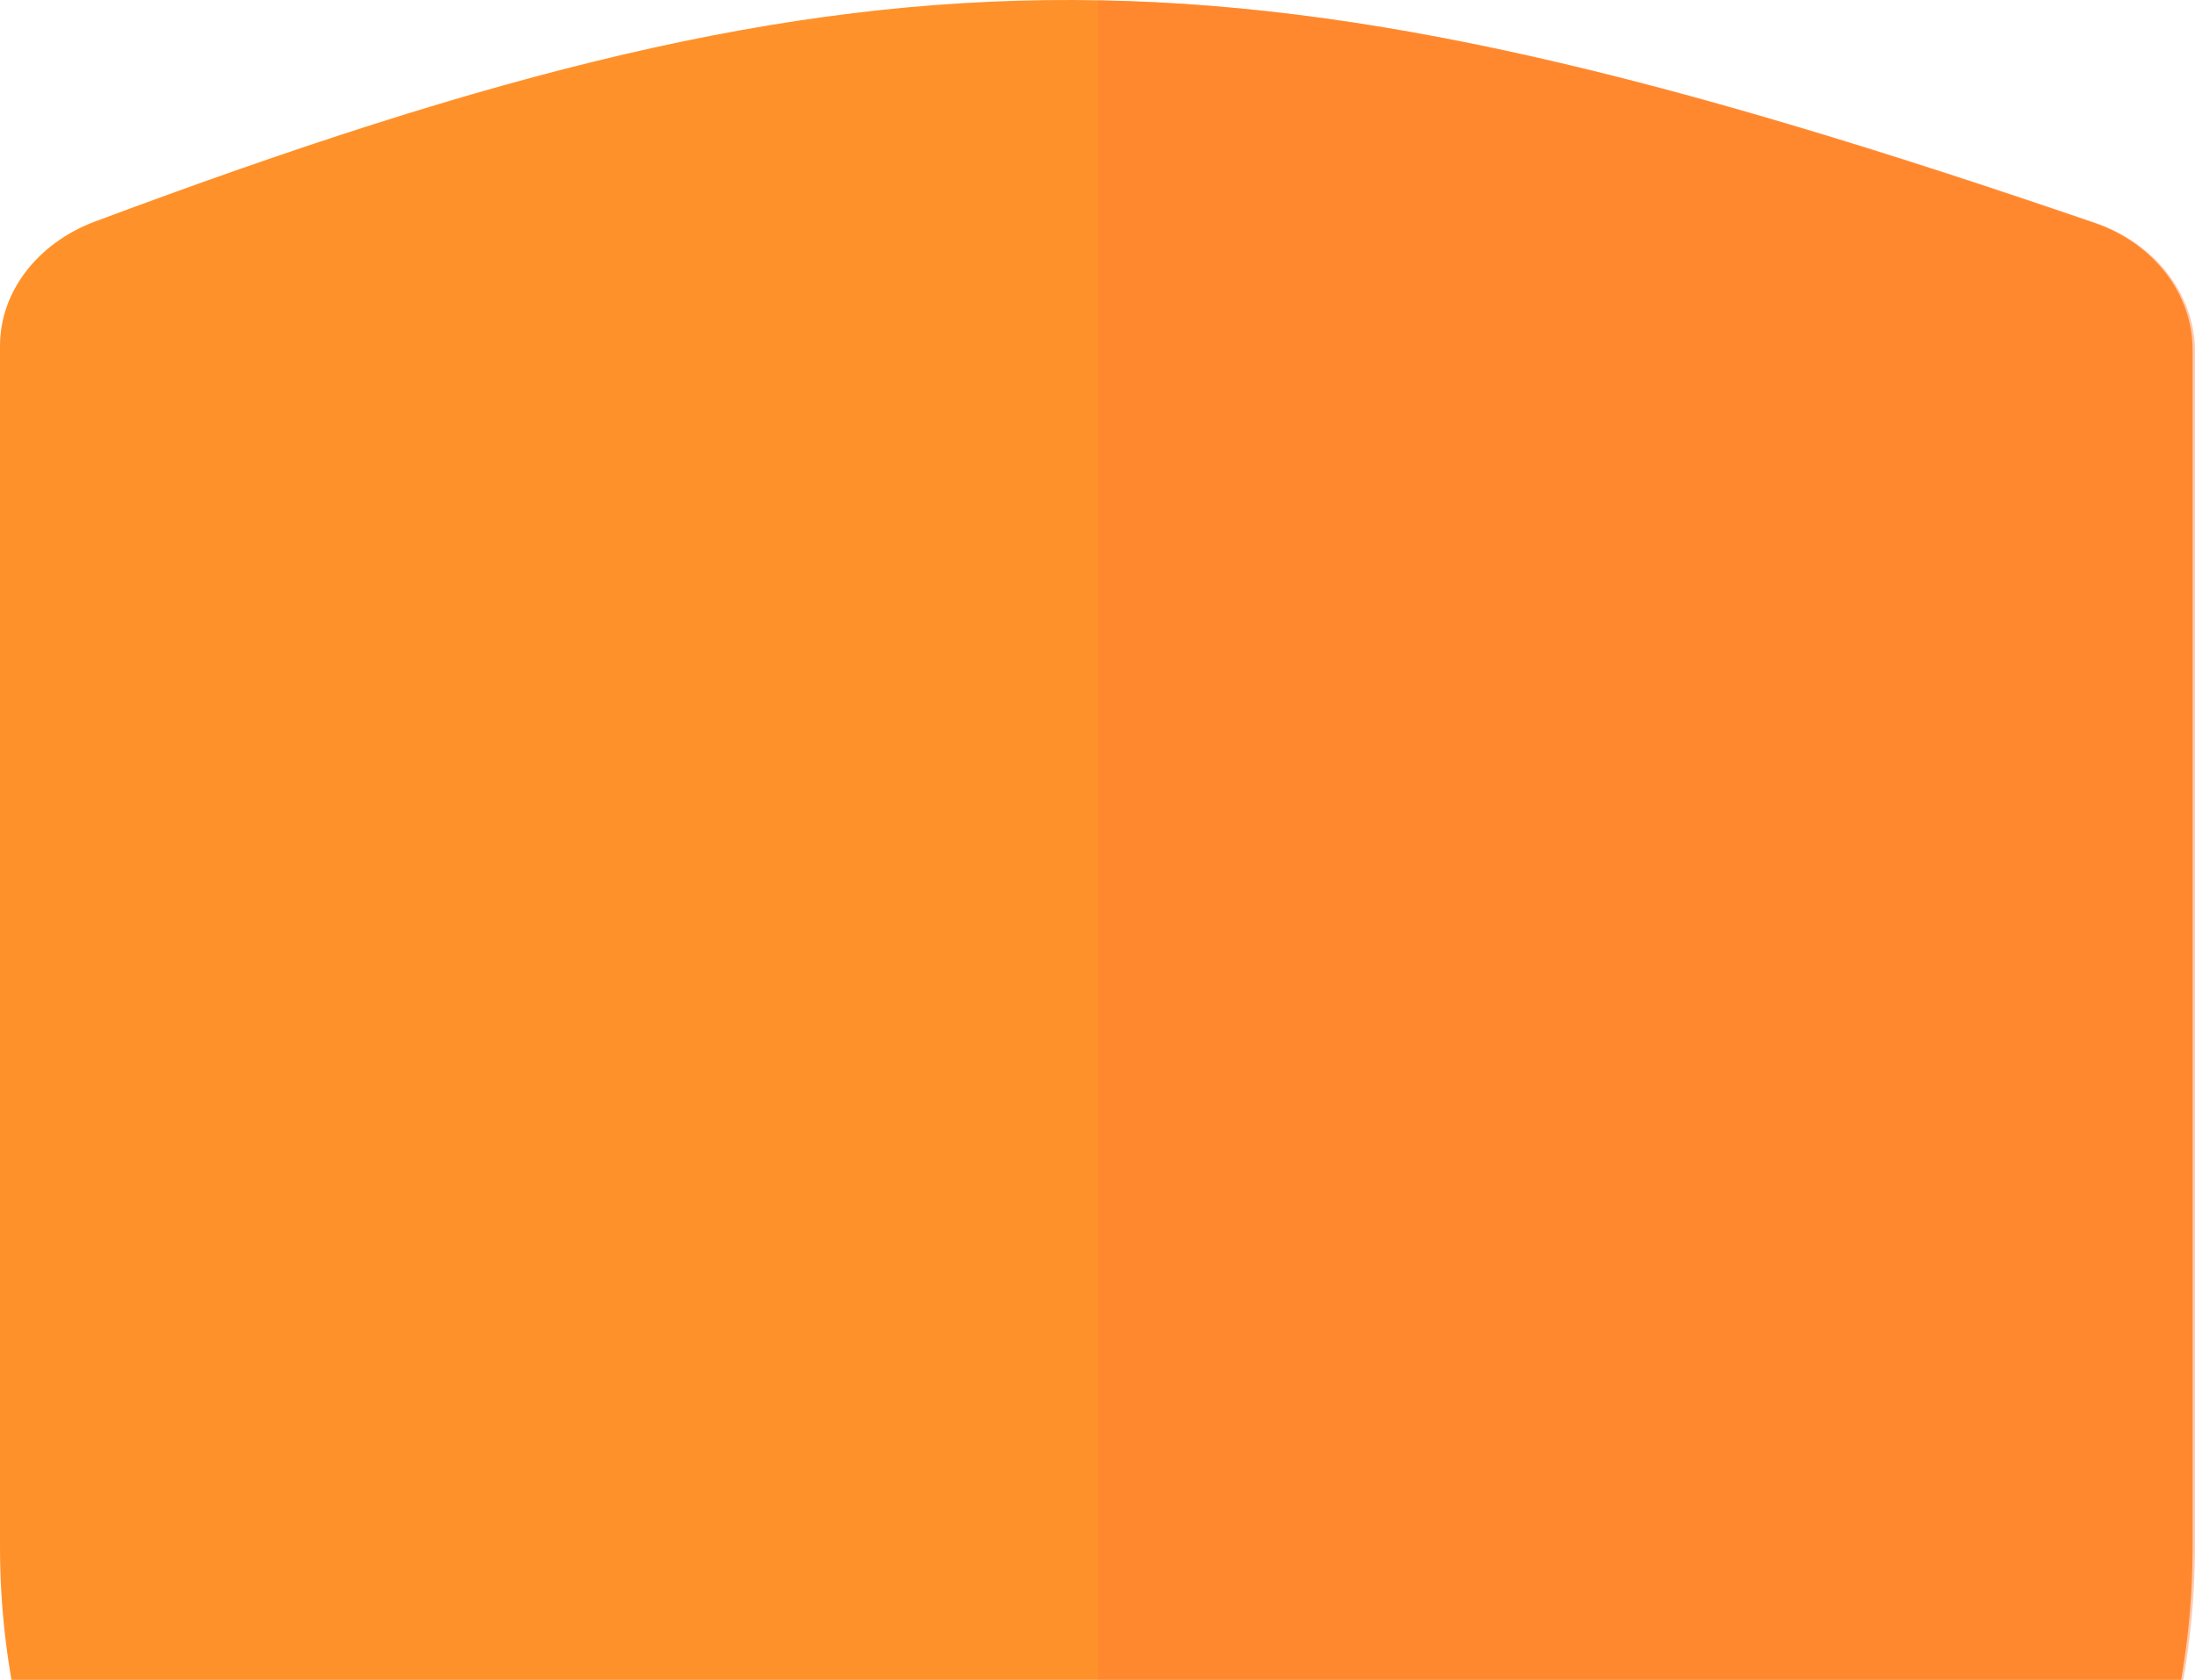 <svg width="435" height="333" viewBox="0 0 435 333" fill="none" xmlns="http://www.w3.org/2000/svg">
<path d="M18.612 43.997C7.397 48.292 0 57.837 0 68.575V306.716C0 355.394 23.146 400.97 61.802 428.888L201.632 518.608C210.938 524.574 223.585 524.574 232.891 518.608L372.721 428.888C411.377 401.209 434.523 355.394 434.523 306.716V69.291C434.523 58.315 426.887 48.292 415.195 44.236C245.538 -13.987 177.293 -15.418 18.612 43.997Z" fill="#FF912B"/>
<path opacity="0.4" d="M415.433 44.233C332.632 15.837 274.171 1.043 217.619 0.088V522.9C223.107 522.9 228.595 521.469 233.367 518.366L373.197 428.646C411.854 400.966 435 355.152 435 306.474V69.049C434.761 58.311 427.125 48.289 415.433 44.233Z" fill="#FF7B35"/>
</svg>
